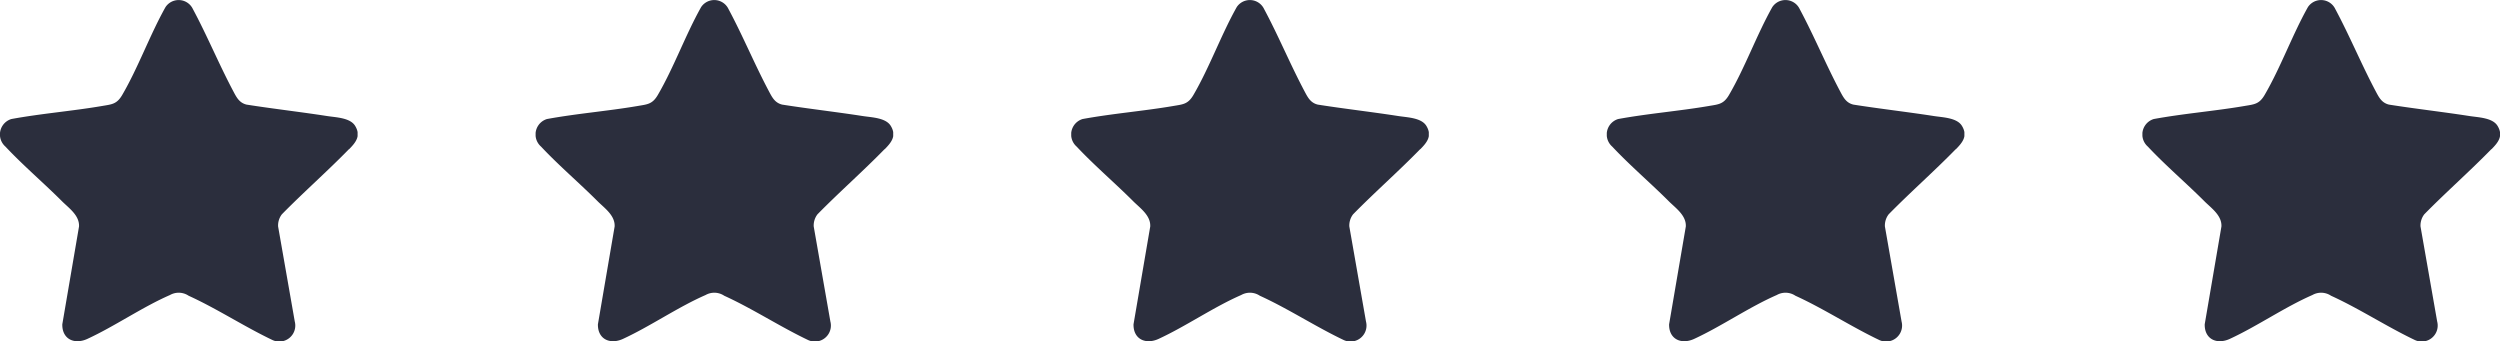 <?xml version="1.0" encoding="UTF-8"?> <svg xmlns="http://www.w3.org/2000/svg" xmlns:xlink="http://www.w3.org/1999/xlink" id="Gruppe_85" data-name="Gruppe 85" width="91.242" height="12.46" viewBox="0 0 91.242 12.46"><defs><clipPath id="clip-path"><rect id="Rechteck_50" data-name="Rechteck 50" width="13.051" height="12.461" fill="#2b2e3d"></rect></clipPath></defs><g id="Gruppe_79" data-name="Gruppe 79"><g id="Gruppe_78" data-name="Gruppe 78" transform="translate(0 0)" clip-path="url(#clip-path)"><path id="Pfad_122" data-name="Pfad 122" d="M12.736,5.444c-.793.813-1.653,1.567-2.449,2.378a.673.673,0,0,0-.137.443l.608,3.468a.584.584,0,0,1-.807.68c-1.028-.488-2.038-1.152-3.068-1.62a.649.649,0,0,0-.681-.025c-1.008.44-2.008,1.136-3.012,1.6-.472.218-.927.012-.916-.533l.61-3.569c.019-.391-.341-.649-.6-.9C1.608,6.688.855,6.05.2,5.352A.589.589,0,0,1,.415,4.344c1.091-.2,2.206-.288,3.3-.474.364-.062.544-.063.743-.4.585-1,1.009-2.189,1.581-3.208a.575.575,0,0,1,1,.067c.524.977.95,2.01,1.469,2.989.12.226.22.435.492.5.979.154,1.966.266,2.945.418.322.05.836.06,1.017.359.219.362.025.6-.22.85" transform="translate(0 0)" fill="#2b2e3d"></path></g></g><g id="Gruppe_80" data-name="Gruppe 80" transform="translate(19.548)"><g id="Gruppe_78-2" data-name="Gruppe 78" transform="translate(0 0)" clip-path="url(#clip-path)"><path id="Pfad_122-2" data-name="Pfad 122" d="M12.736,5.444c-.793.813-1.653,1.567-2.449,2.378a.673.673,0,0,0-.137.443l.608,3.468a.584.584,0,0,1-.807.68c-1.028-.488-2.038-1.152-3.068-1.62a.649.649,0,0,0-.681-.025c-1.008.44-2.008,1.136-3.012,1.6-.472.218-.927.012-.916-.533l.61-3.569c.019-.391-.341-.649-.6-.9C1.608,6.688.855,6.05.2,5.352A.589.589,0,0,1,.415,4.344c1.091-.2,2.206-.288,3.3-.474.364-.062.544-.063.743-.4.585-1,1.009-2.189,1.581-3.208a.575.575,0,0,1,1,.067c.524.977.95,2.01,1.469,2.989.12.226.22.435.492.5.979.154,1.966.266,2.945.418.322.05.836.06,1.017.359.219.362.025.6-.22.85" transform="translate(0 0)" fill="#2b2e3d"></path></g></g><g id="Gruppe_81" data-name="Gruppe 81" transform="translate(39.096)"><g id="Gruppe_78-3" data-name="Gruppe 78" transform="translate(0 0)" clip-path="url(#clip-path)"><path id="Pfad_122-3" data-name="Pfad 122" d="M12.736,5.444c-.793.813-1.653,1.567-2.449,2.378a.673.673,0,0,0-.137.443l.608,3.468a.584.584,0,0,1-.807.68c-1.028-.488-2.038-1.152-3.068-1.62a.649.649,0,0,0-.681-.025c-1.008.44-2.008,1.136-3.012,1.6-.472.218-.927.012-.916-.533l.61-3.569c.019-.391-.341-.649-.6-.9C1.608,6.688.855,6.05.2,5.352A.589.589,0,0,1,.415,4.344c1.091-.2,2.206-.288,3.3-.474.364-.062.544-.063.743-.4.585-1,1.009-2.189,1.581-3.208a.575.575,0,0,1,1,.067c.524.977.95,2.01,1.469,2.989.12.226.22.435.492.5.979.154,1.966.266,2.945.418.322.05.836.06,1.017.359.219.362.025.6-.22.85" transform="translate(0 0)" fill="#2b2e3d"></path></g></g><g id="Gruppe_82" data-name="Gruppe 82" transform="translate(58.643)"><g id="Gruppe_78-4" data-name="Gruppe 78" transform="translate(0 0)" clip-path="url(#clip-path)"><path id="Pfad_122-4" data-name="Pfad 122" d="M12.736,5.444c-.793.813-1.653,1.567-2.449,2.378a.673.673,0,0,0-.137.443l.608,3.468a.584.584,0,0,1-.807.68c-1.028-.488-2.038-1.152-3.068-1.62a.649.649,0,0,0-.681-.025c-1.008.44-2.008,1.136-3.012,1.6-.472.218-.927.012-.916-.533l.61-3.569c.019-.391-.341-.649-.6-.9C1.608,6.688.855,6.05.2,5.352A.589.589,0,0,1,.415,4.344c1.091-.2,2.206-.288,3.3-.474.364-.062.544-.063.743-.4.585-1,1.009-2.189,1.581-3.208a.575.575,0,0,1,1,.067c.524.977.95,2.01,1.469,2.989.12.226.22.435.492.5.979.154,1.966.266,2.945.418.322.05.836.06,1.017.359.219.362.025.6-.22.85" transform="translate(0 0)" fill="#2b2e3d"></path></g></g><g id="Gruppe_84" data-name="Gruppe 84" transform="translate(78.191)"><g id="Gruppe_78-5" data-name="Gruppe 78" transform="translate(0 0)" clip-path="url(#clip-path)"><path id="Pfad_122-5" data-name="Pfad 122" d="M12.736,5.444c-.793.813-1.653,1.567-2.449,2.378a.673.673,0,0,0-.137.443l.608,3.468a.584.584,0,0,1-.807.68c-1.028-.488-2.038-1.152-3.068-1.62a.649.649,0,0,0-.681-.025c-1.008.44-2.008,1.136-3.012,1.6-.472.218-.927.012-.916-.533l.61-3.569c.019-.391-.341-.649-.6-.9C1.608,6.688.855,6.05.2,5.352A.589.589,0,0,1,.415,4.344c1.091-.2,2.206-.288,3.3-.474.364-.062.544-.063.743-.4.585-1,1.009-2.189,1.581-3.208a.575.575,0,0,1,1,.067c.524.977.95,2.01,1.469,2.989.12.226.22.435.492.5.979.154,1.966.266,2.945.418.322.05.836.06,1.017.359.219.362.025.6-.22.85" transform="translate(0 0)" fill="#2b2e3d"></path></g></g></svg> 